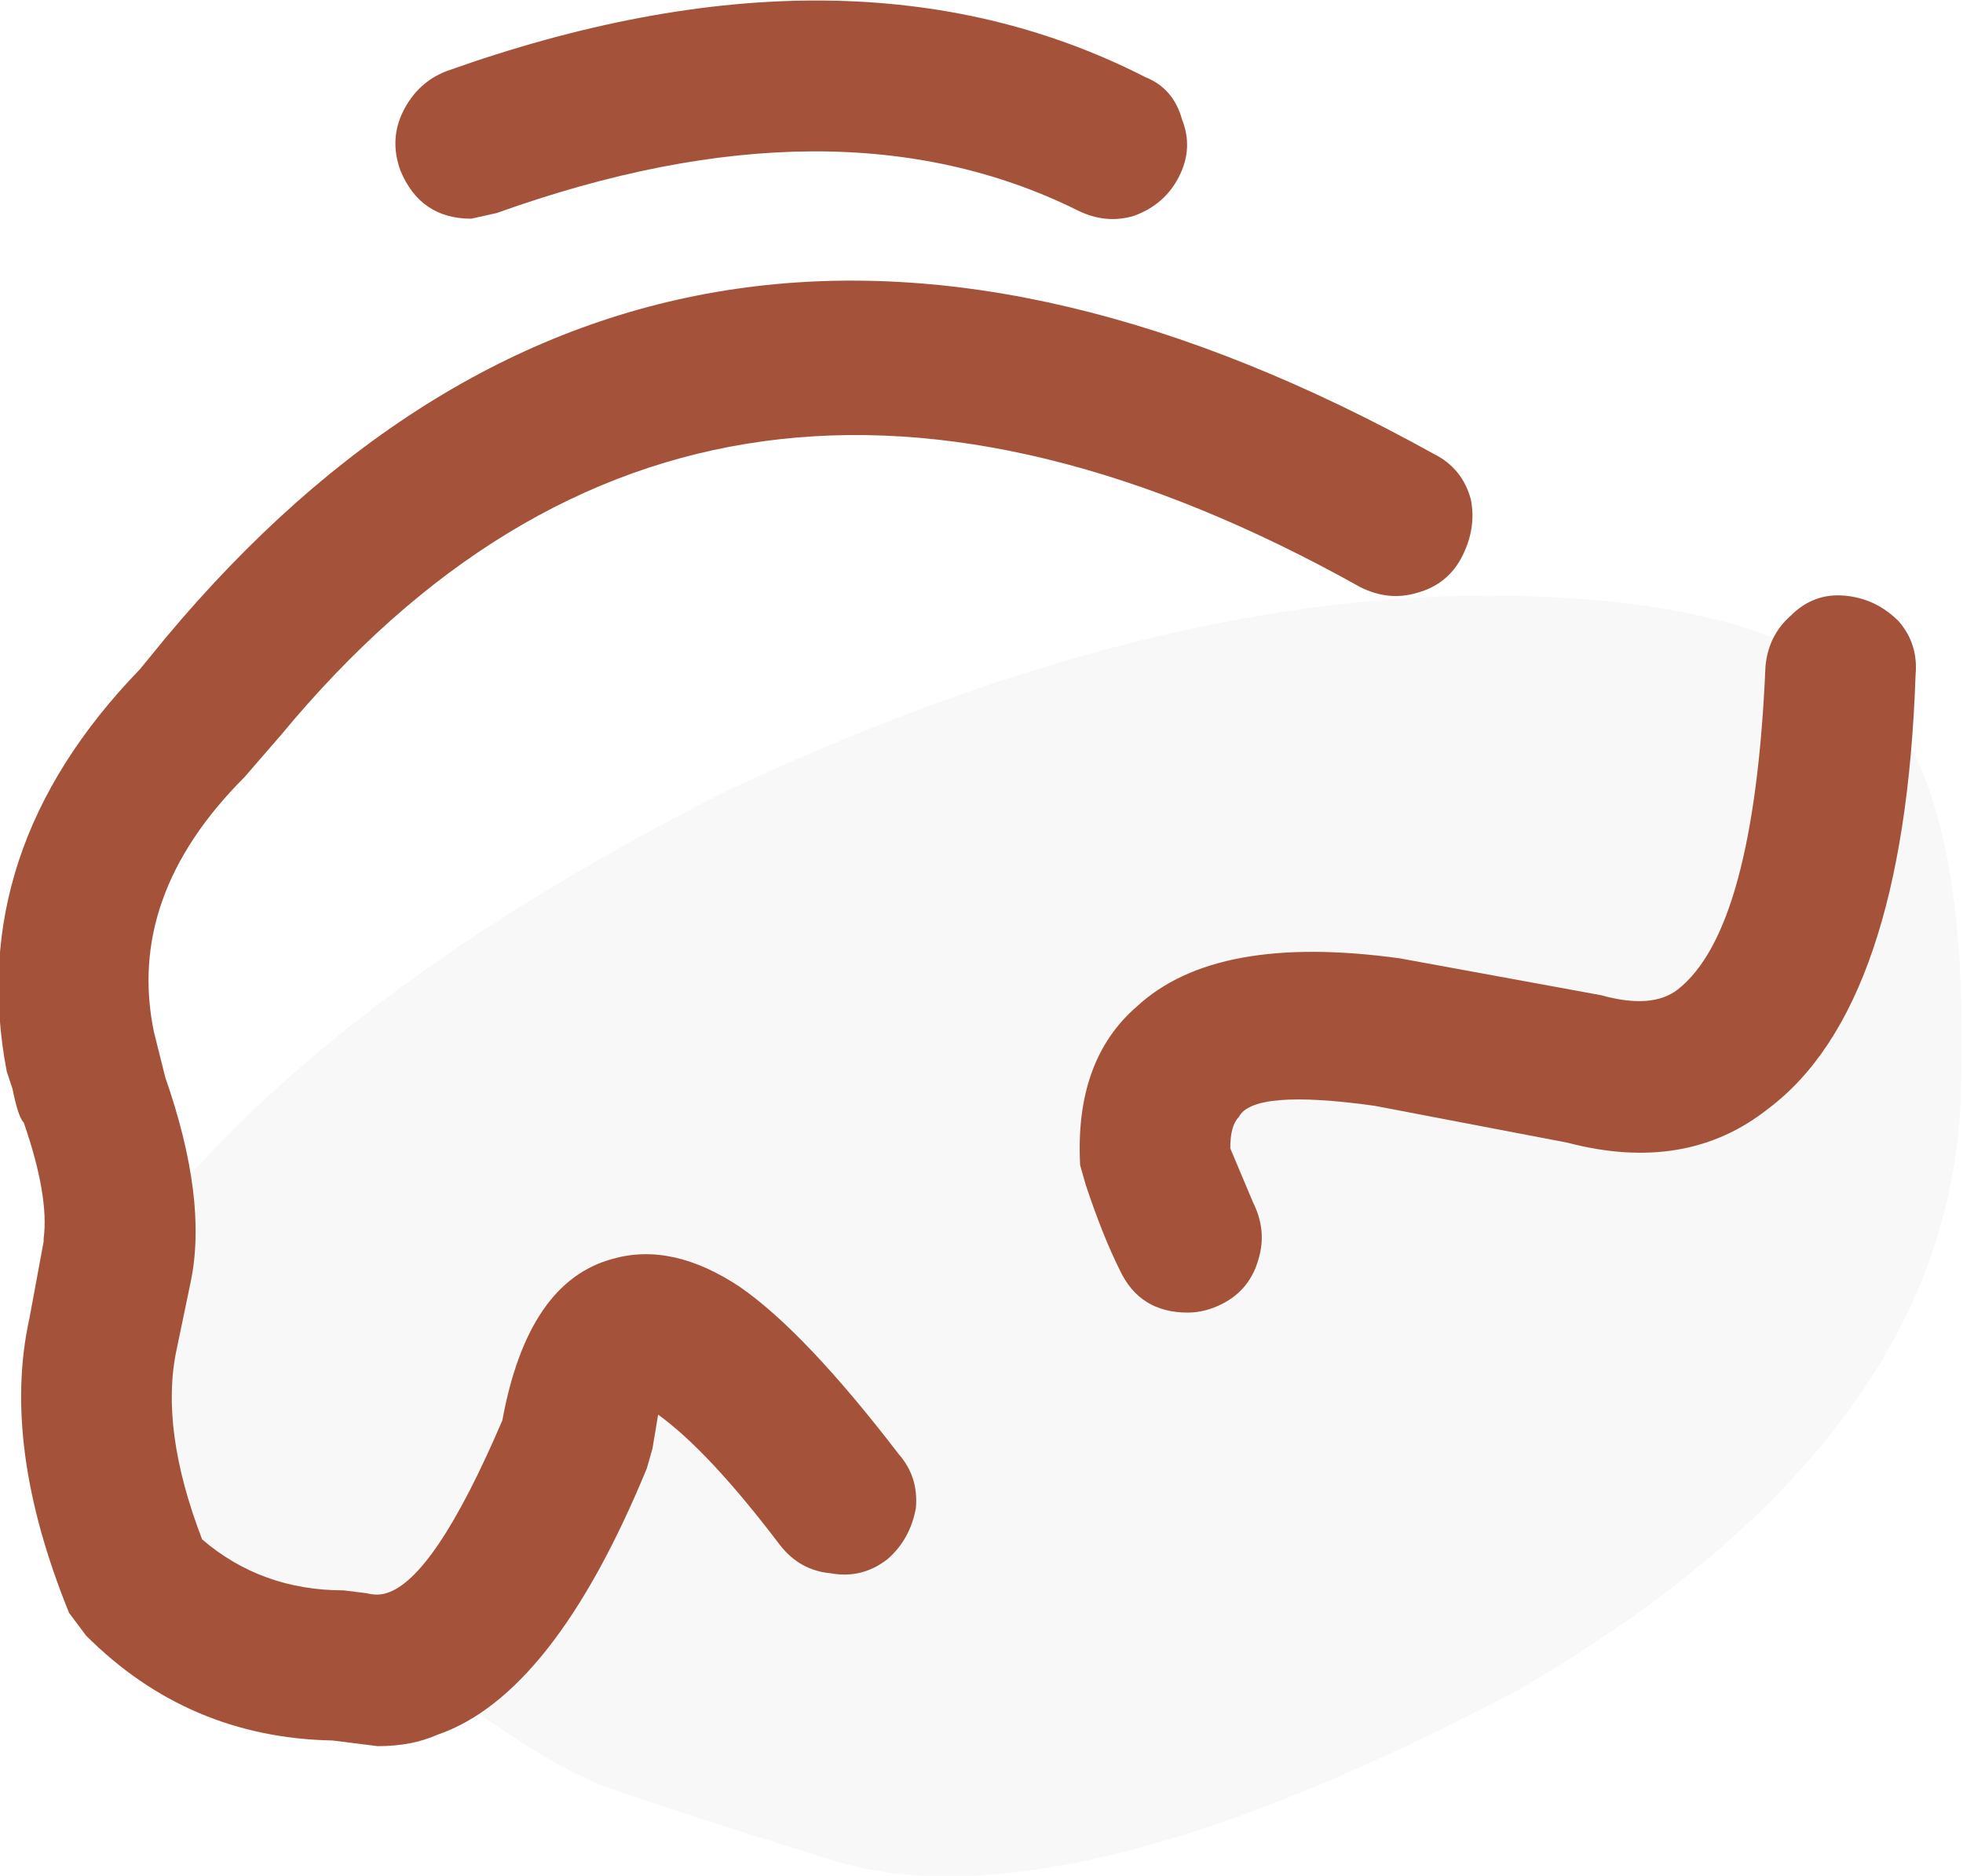 <?xml version="1.0" encoding="iso-8859-1"?>
<!-- Generator: Adobe Illustrator 18.1.1, SVG Export Plug-In . SVG Version: 6.00 Build 0)  -->
<svg version="1.1" xmlns="http://www.w3.org/2000/svg" xmlns:xlink="http://www.w3.org/1999/xlink" x="0px" y="0px"
	 viewBox="0 0 60.92 58.208" style="enable-background:new 0 0 60.92 58.208;" xml:space="preserve">
<g id="Layer_18">
	<g transform="matrix( 1, 0, 0, 1, 917.2,198.65) ">
		<g transform="matrix( 1.758, 0, 0, 1.758, -498.55,-327.4) ">
			<g>
				<g id="Symbol_5_0_Layer0_0_MEMBER_0_FILL">
					<path style="fill-opacity:0.028;" d="M-236.32,96.806c-0.267,1.167-0.05,2.618,0.65,4.352c1,1.001,2.2,1.501,3.599,1.501
						c0.4,0.1,0.8,0.1,1.2,0c1.533,1.101,2.55,1.751,3.05,1.951c0.1,0.1,1.6,0.6,4.499,1.501c2.7,0.767,6.699-0.25,11.998-3.051
						c5.099-2.968,7.699-6.487,7.799-10.555c0.133-4.069-0.567-6.537-2.1-7.404c-1.367-0.9-3.449-1.351-6.249-1.351
						c-4.066,0-8.549,1.151-13.448,3.452c-5.066,2.568-8.649,5.369-10.748,8.404c-0.1,0.167-0.183,0.3-0.25,0.4V96.806z"/>
				</g>
			</g>
		</g>
		<g transform="matrix( 1.758, 0, 0, 1.758, -498.55,-327.4) ">
			<g>
				<g id="Symbol_5_0_Layer0_0_MEMBER_1_FILL">
					<path style="fill:#A4533A;" d="M-235.22,84.5l-0.45,0.55c-2.066,2.134-2.85,4.502-2.35,7.103l0.1,0.3
						c0.067,0.333,0.133,0.534,0.2,0.6c0.3,0.867,0.417,1.551,0.35,2.051v0.05l-0.25,1.351c-0.333,1.501-0.1,3.235,0.7,5.203
						l0.3,0.4c1.2,1.201,2.65,1.818,4.349,1.851l0.8,0.1c0.4,0,0.75-0.067,1.05-0.2c1.366-0.467,2.6-2.034,3.699-4.702l0.1-0.35
						l0.1-0.6c0.6,0.434,1.316,1.201,2.15,2.301c0.233,0.3,0.533,0.467,0.9,0.5c0.367,0.067,0.7-0.017,1-0.25
						c0.267-0.233,0.433-0.534,0.5-0.9c0.033-0.367-0.067-0.684-0.3-0.95c-1.1-1.434-2.033-2.418-2.8-2.951
						c-0.8-0.534-1.55-0.7-2.25-0.5c-1,0.267-1.65,1.217-1.95,2.851c-0.8,1.868-1.483,2.885-2.05,3.051
						c-0.1,0.033-0.217,0.033-0.35,0l-0.4-0.05c-0.967,0-1.8-0.3-2.5-0.9c-0.5-1.301-0.65-2.418-0.45-3.352l0.25-1.201
						c0.2-0.967,0.05-2.168-0.45-3.602l-0.2-0.8c-0.333-1.601,0.2-3.102,1.6-4.502l0.65-0.75c4.999-6.036,11.348-6.903,19.047-2.601
						c0.333,0.167,0.667,0.2,1,0.1c0.367-0.1,0.633-0.317,0.8-0.65c0.167-0.333,0.217-0.667,0.15-1c-0.1-0.367-0.317-0.634-0.65-0.8
						C-221.788,76.28-229.254,77.364-235.22,84.5z"/>
				</g>
			</g>
		</g>
		<g transform="matrix( 1.758, 0, 0, 1.758, -498.55,-327.4) ">
			<g>
				<g id="Symbol_5_0_Layer0_0_MEMBER_2_FILL">
					<path style="fill:#A4533A;" d="M-204.324,85.151c0.033-0.367-0.067-0.684-0.3-0.95c-0.267-0.267-0.583-0.417-0.95-0.45
						c-0.367-0.033-0.683,0.083-0.95,0.35c-0.267,0.233-0.417,0.534-0.45,0.9c-0.133,3.102-0.65,5.002-1.55,5.703
						c-0.3,0.233-0.75,0.267-1.35,0.1l-3.549-0.65c-2.166-0.3-3.716-0.017-4.649,0.85c-0.733,0.634-1.066,1.567-1,2.801l0.1,0.35
						c0.2,0.6,0.4,1.101,0.6,1.501c0.233,0.5,0.633,0.75,1.2,0.75c0.2,0,0.4-0.05,0.6-0.15c0.333-0.167,0.55-0.434,0.65-0.8
						c0.1-0.334,0.067-0.667-0.1-1l-0.4-0.95c0-0.267,0.05-0.45,0.15-0.55c0.167-0.334,0.966-0.4,2.4-0.2l3.399,0.65
						c1.4,0.367,2.583,0.167,3.549-0.6C-205.324,91.604-204.458,89.053-204.324,85.151z"/>
				</g>
			</g>
		</g>
		<g transform="matrix( 1.758, 0, 0, 1.758, -498.55,-327.4) ">
			<g>
				<g id="Symbol_5_0_Layer0_0_MEMBER_3_FILL">
					<path style="fill:#A4533A;" d="M-229.821,77.097l0.45-0.1c3.999-1.434,7.416-1.451,10.248-0.05c0.333,0.167,0.667,0.2,1,0.1
						c0.367-0.133,0.633-0.367,0.8-0.7c0.167-0.333,0.183-0.667,0.05-1c-0.1-0.367-0.317-0.617-0.65-0.75
						c-3.466-1.768-7.582-1.801-12.348-0.1c-0.333,0.133-0.583,0.367-0.75,0.7c-0.167,0.333-0.183,0.684-0.05,1.051
						C-230.837,76.813-230.42,77.097-229.821,77.097z"/>
				</g>
			</g>
		</g>
	</g>
</g>
<g id="Layer_1">
</g>
</svg>
